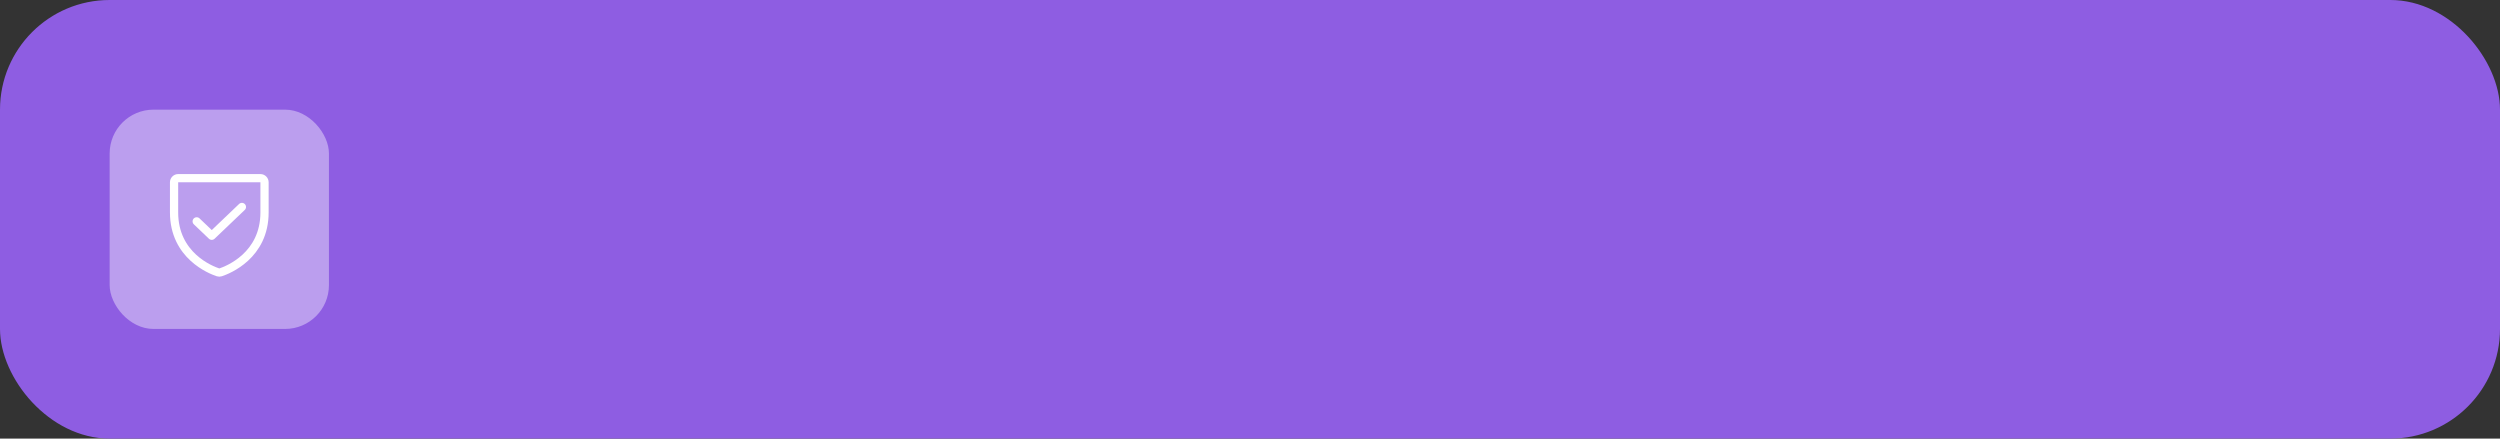<?xml version="1.0" encoding="UTF-8"?> <svg xmlns="http://www.w3.org/2000/svg" width="456" height="80" viewBox="0 0 456 80" fill="none"><rect x="0" y="0" width="456" height="80" fill="#333333" stroke="none"/><rect width="456" height="80" rx="20" fill="#8E5DE2"></rect><rect x="20" y="20" width="40" height="40" rx="8" fill="#BB9EEE"></rect><path d="M31.75 38.75V33.25C31.75 33.051 31.829 32.86 31.97 32.72C32.11 32.579 32.301 32.5 32.5 32.5H47.5C47.699 32.5 47.89 32.579 48.03 32.72C48.171 32.86 48.25 33.051 48.25 33.25V38.75C48.25 46.626 41.565 49.236 40.23 49.678C40.081 49.73 39.919 49.73 39.77 49.678C38.435 49.236 31.75 46.626 31.75 38.75Z" stroke="white" stroke-width="1.5" stroke-linecap="round" stroke-linejoin="round"></path><path d="M44.125 37.75L38.625 43L35.875 40.375" stroke="white" stroke-width="1.5" stroke-linecap="round" stroke-linejoin="round"></path></svg> 